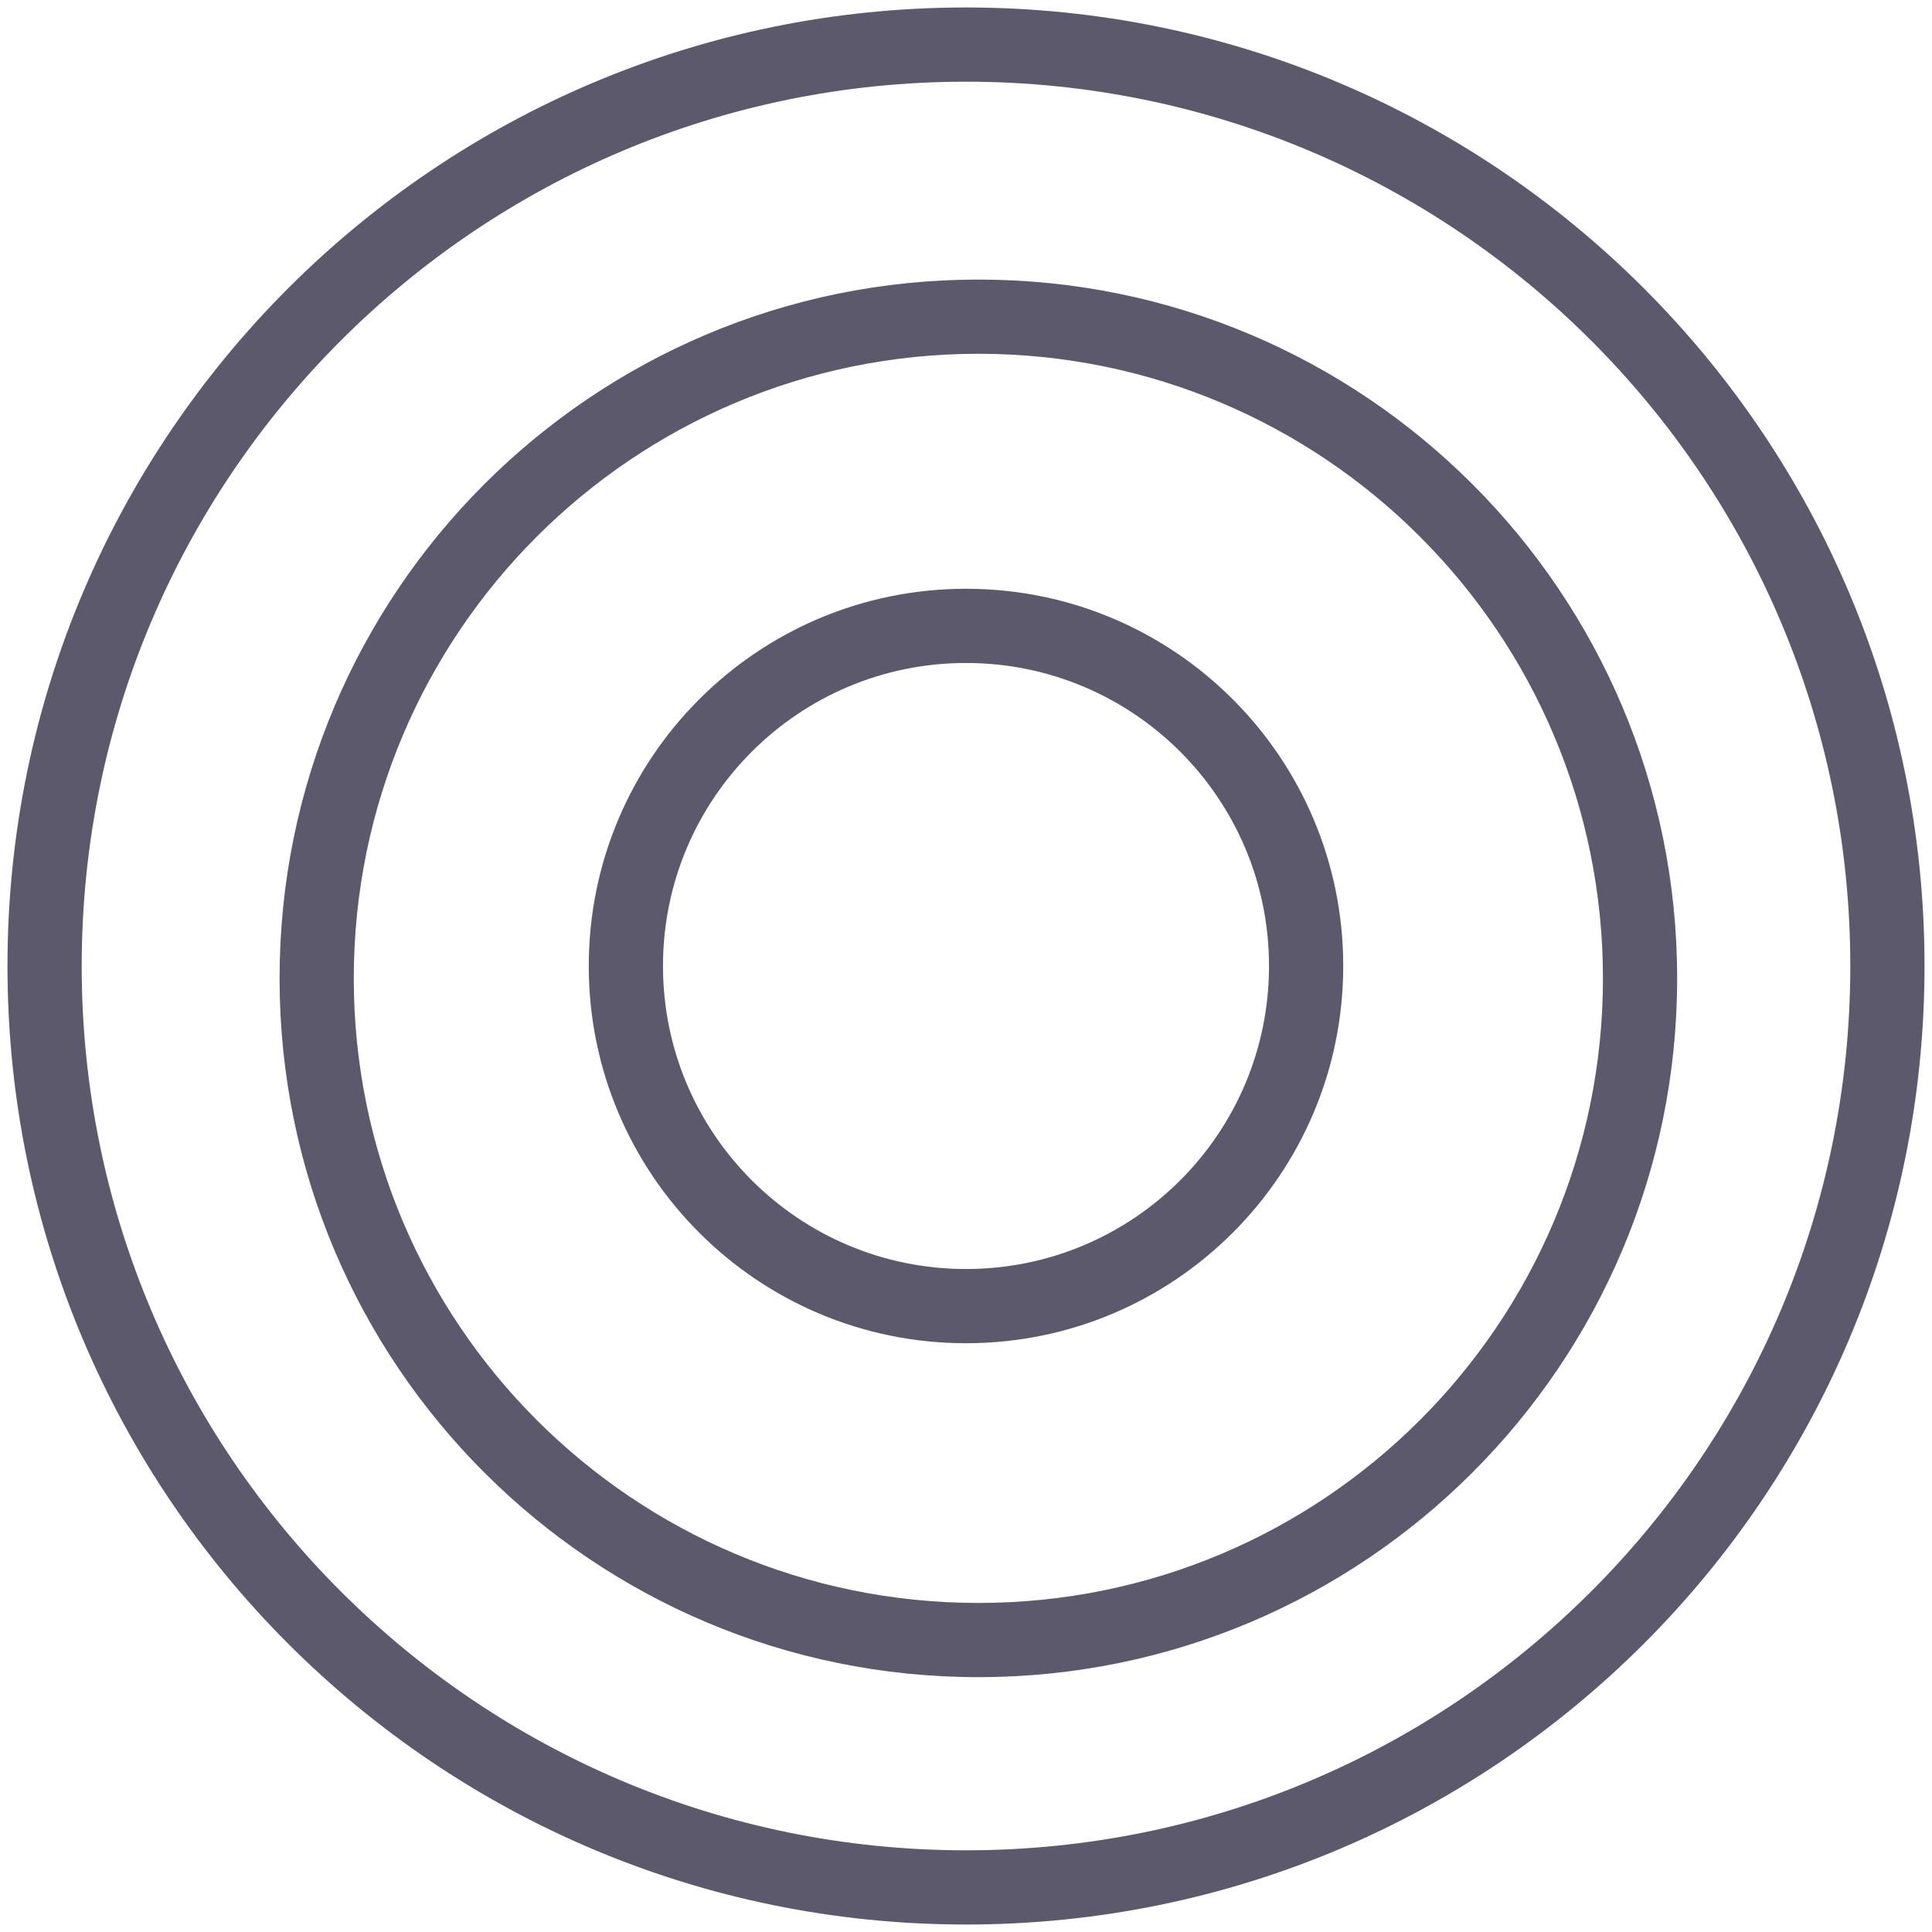 <?xml version="1.0" encoding="UTF-8"?>
<svg width="130px" height="130px" viewBox="0 0 130 130" version="1.1" xmlns="http://www.w3.org/2000/svg" xmlns:xlink="http://www.w3.org/1999/xlink">
    <!-- Generator: Sketch 51.2 (57519) - http://www.bohemiancoding.com/sketch -->
    <title>Toning</title>
    <desc>Created with Sketch.</desc>
    <defs></defs>
    <g id="Icons" stroke="none" stroke-width="1" fill="none" fill-rule="evenodd">
        <g id="Artboard" transform="translate(-1531, -176)" fill="#5C596C" fill-rule="nonzero">
            <g id="toning" transform="translate(1534, 179)">
                <path d="M62,126.497 C26.379,126.497 -2.497,97.621 -2.497,62 C-2.497,26.379 26.379,-2.497 62,-2.497 C97.621,-2.497 126.497,26.379 126.497,62 C126.497,97.621 97.621,126.497 62,126.497 Z M62,121.503 C94.863,121.503 121.503,94.863 121.503,62 C121.503,29.137 94.863,2.497 62,2.497 C29.137,2.497 2.497,29.137 2.497,62 C2.497,94.863 29.137,121.503 62,121.503 Z"></path>
                <path d="M62,87.383 C47.982,87.383 36.617,76.018 36.617,62 C36.617,47.982 47.982,36.617 62,36.617 C76.018,36.617 87.383,47.982 87.383,62 C87.383,76.018 76.018,87.383 62,87.383 Z M62,82.389 C73.261,82.389 82.389,73.261 82.389,62 C82.389,50.739 73.261,41.611 62,41.611 C50.739,41.611 41.611,50.739 41.611,62 C41.611,73.261 50.739,82.389 62,82.389 Z" id="Oval-2-Copy"></path>
                <path d="M62.832,109.852 C36.864,109.852 15.812,88.801 15.812,62.832 C15.812,36.864 36.864,15.812 62.832,15.812 C88.801,15.812 109.852,36.864 109.852,62.832 C109.852,88.801 88.801,109.852 62.832,109.852 Z M62.832,104.859 C86.043,104.859 104.859,86.043 104.859,62.832 C104.859,39.621 86.043,20.805 62.832,20.805 C39.621,20.805 20.805,39.621 20.805,62.832 C20.805,86.043 39.621,104.859 62.832,104.859 Z" id="Oval-2-Copy-2"></path>
            </g>
        </g>
    </g>
</svg>